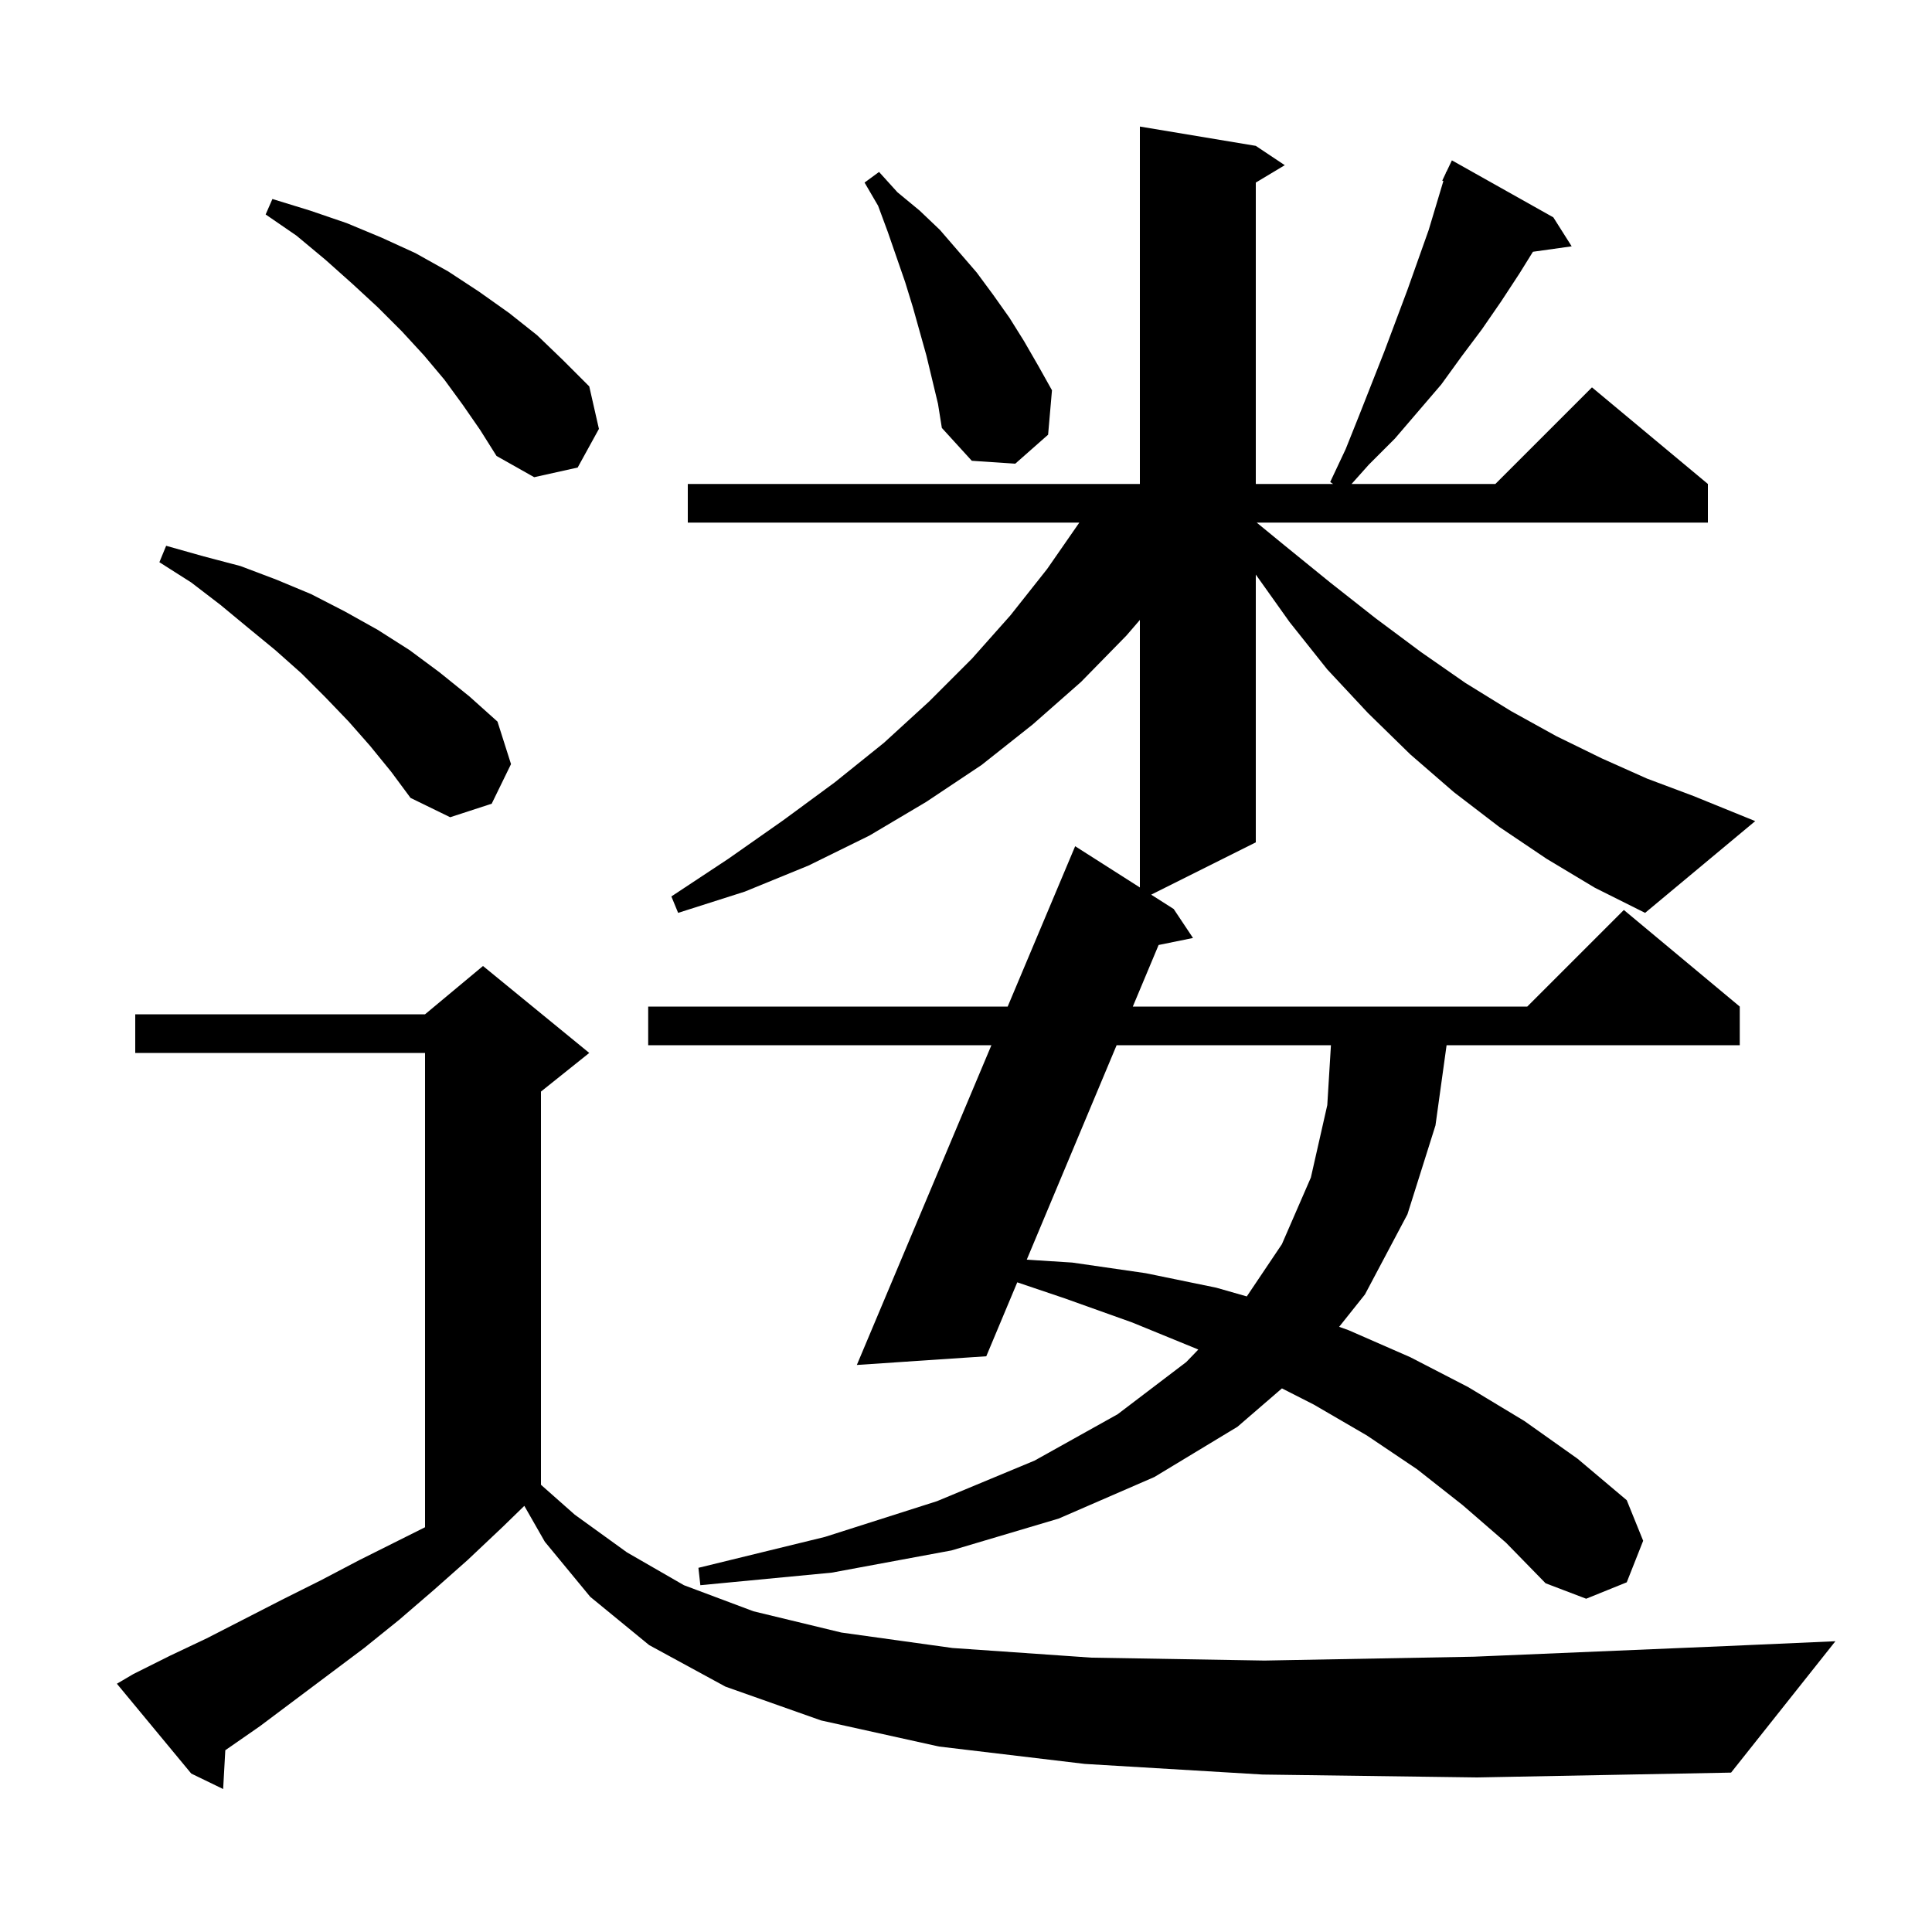 <svg xmlns="http://www.w3.org/2000/svg" xmlns:xlink="http://www.w3.org/1999/xlink" version="1.1" baseProfile="full" viewBox="0 0 200 200" width="200" height="200"><g fill="currentColor"><path d="M 130.7 183.7 L 112.3 182.6 L 97.2 180.8 L 85.0 178.1 L 75.1 174.6 L 67.2 170.3 L 61.1 165.3 L 56.4 159.6 L 54.278 155.887 L 52.0 158.1 L 48.4 161.5 L 44.9 164.6 L 41.3 167.7 L 37.7 170.6 L 26.9 178.7 L 23.323 181.184 L 23.1 185.2 L 19.8 183.6 L 12.1 174.3 L 13.8 173.3 L 17.6 171.4 L 21.4 169.6 L 29.2 165.6 L 33.2 163.6 L 37.2 161.5 L 44.0 158.1 L 44.0 109.0 L 14.0 109.0 L 14.0 105.0 L 44.0 105.0 L 50.0 100.0 L 61.0 109.0 L 56.0 113.0 L 56.0 153.704 L 59.5 156.8 L 64.9 160.7 L 70.8 164.1 L 78.0 166.8 L 87.1 169.0 L 98.6 170.6 L 113.0 171.6 L 130.9 171.9 L 152.6 171.5 L 178.7 170.4 L 190.0 169.9 L 179.2 183.5 L 152.9 184.0 Z M 115.592 108.2 L 106.289 130.402 L 111.0 130.7 L 118.6 131.8 L 125.9 133.3 L 129.068 134.205 L 132.7 128.8 L 135.7 121.9 L 137.4 114.4 L 137.778 108.2 Z M 160.1 88.9 L 155.2 85.6 L 150.5 82.0 L 146.0 78.1 L 141.6 73.8 L 137.4 69.3 L 133.5 64.4 L 130.0 59.481 L 130.0 87.2 L 119.17 92.615 L 121.5 94.1 L 123.5 97.1 L 119.939 97.825 L 117.268 104.2 L 158.1 104.2 L 168.1 94.2 L 180.1 104.2 L 180.1 108.2 L 149.75 108.2 L 148.6 116.5 L 145.7 125.7 L 141.3 134.0 L 138.628 137.352 L 139.6 137.7 L 146.0 140.5 L 152.0 143.6 L 157.8 147.1 L 163.3 151.0 L 168.4 155.3 L 170.1 159.5 L 168.4 163.8 L 164.2 165.5 L 160.0 163.9 L 155.9 159.7 L 151.4 155.8 L 146.7 152.1 L 141.5 148.6 L 136.0 145.4 L 132.706 143.725 L 128.1 147.7 L 119.5 152.9 L 109.6 157.2 L 98.5 160.5 L 86.1 162.8 L 72.5 164.1 L 72.3 162.3 L 85.4 159.1 L 97.0 155.4 L 107.1 151.2 L 115.7 146.4 L 122.8 141.0 L 124.046 139.709 L 123.8 139.6 L 117.2 136.9 L 110.2 134.4 L 105.307 132.747 L 102.1 140.4 L 88.7 141.3 L 102.63 108.2 L 67.1 108.2 L 67.1 104.2 L 104.314 104.2 L 111.3 87.6 L 118.0 91.87 L 118.0 64.177 L 116.6 65.8 L 111.9 70.6 L 106.9 75.0 L 101.6 79.2 L 95.9 83.0 L 90.0 86.5 L 83.7 89.6 L 77.1 92.3 L 70.2 94.5 L 69.5 92.8 L 75.4 88.9 L 81.1 84.9 L 86.4 81.0 L 91.5 76.9 L 96.2 72.6 L 100.6 68.2 L 104.6 63.7 L 108.4 58.9 L 111.731 54.1 L 71.2 54.1 L 71.2 50.1 L 118.0 50.1 L 118.0 13.1 L 130.0 15.1 L 133.0 17.1 L 130.0 18.9 L 130.0 50.1 L 138.0 50.1 L 137.7 49.9 L 139.3 46.5 L 140.7 43.0 L 143.3 36.4 L 145.7 30.0 L 147.9 23.8 L 149.418 18.739 L 149.3 18.7 L 149.651 17.962 L 149.7 17.8 L 149.724 17.81 L 150.3 16.6 L 160.8 22.5 L 162.7 25.5 L 158.688 26.063 L 157.3 28.3 L 155.4 31.2 L 153.4 34.1 L 151.3 36.9 L 149.2 39.8 L 144.4 45.4 L 141.7 48.1 L 139.914 50.1 L 154.8 50.1 L 164.8 40.1 L 176.8 50.1 L 176.8 54.1 L 130.095 54.1 L 132.9 56.4 L 137.7 60.3 L 142.4 64.0 L 147.1 67.5 L 151.7 70.7 L 156.4 73.6 L 161.1 76.2 L 165.8 78.5 L 170.5 80.6 L 175.3 82.4 L 181.7 85.0 L 170.3 94.5 L 165.1 91.9 Z M 38.3 77.2 L 36.1 74.7 L 33.7 72.2 L 31.2 69.7 L 28.5 67.3 L 25.7 65.0 L 22.8 62.6 L 19.8 60.3 L 16.5 58.2 L 17.2 56.5 L 21.1 57.6 L 24.9 58.6 L 28.6 60.0 L 32.2 61.5 L 35.7 63.3 L 39.1 65.2 L 42.4 67.3 L 45.5 69.6 L 48.6 72.1 L 51.5 74.7 L 52.9 79.1 L 50.9 83.2 L 46.6 84.6 L 42.5 82.6 L 40.5 79.9 Z M 47.9 41.9 L 46.0 39.3 L 43.9 36.8 L 41.6 34.3 L 39.1 31.8 L 36.5 29.4 L 33.7 26.9 L 30.7 24.4 L 27.5 22.2 L 28.2 20.6 L 32.1 21.8 L 35.9 23.1 L 39.5 24.6 L 43.0 26.2 L 46.4 28.1 L 49.6 30.2 L 52.7 32.4 L 55.6 34.7 L 58.3 37.3 L 61.0 40.0 L 62.0 44.4 L 59.8 48.4 L 55.3 49.4 L 51.4 47.2 L 49.7 44.5 Z M 95.9 36.8 L 94.5 31.8 L 93.7 29.2 L 91.9 24.0 L 90.9 21.3 L 89.5 18.9 L 91.0 17.8 L 92.9 19.9 L 95.2 21.8 L 97.3 23.8 L 101.1 28.2 L 102.8 30.5 L 104.5 32.9 L 106.0 35.3 L 107.5 37.9 L 108.9 40.4 L 108.5 45.0 L 105.1 48.0 L 100.6 47.7 L 97.5 44.3 L 97.1 41.8 Z "/></g></svg>